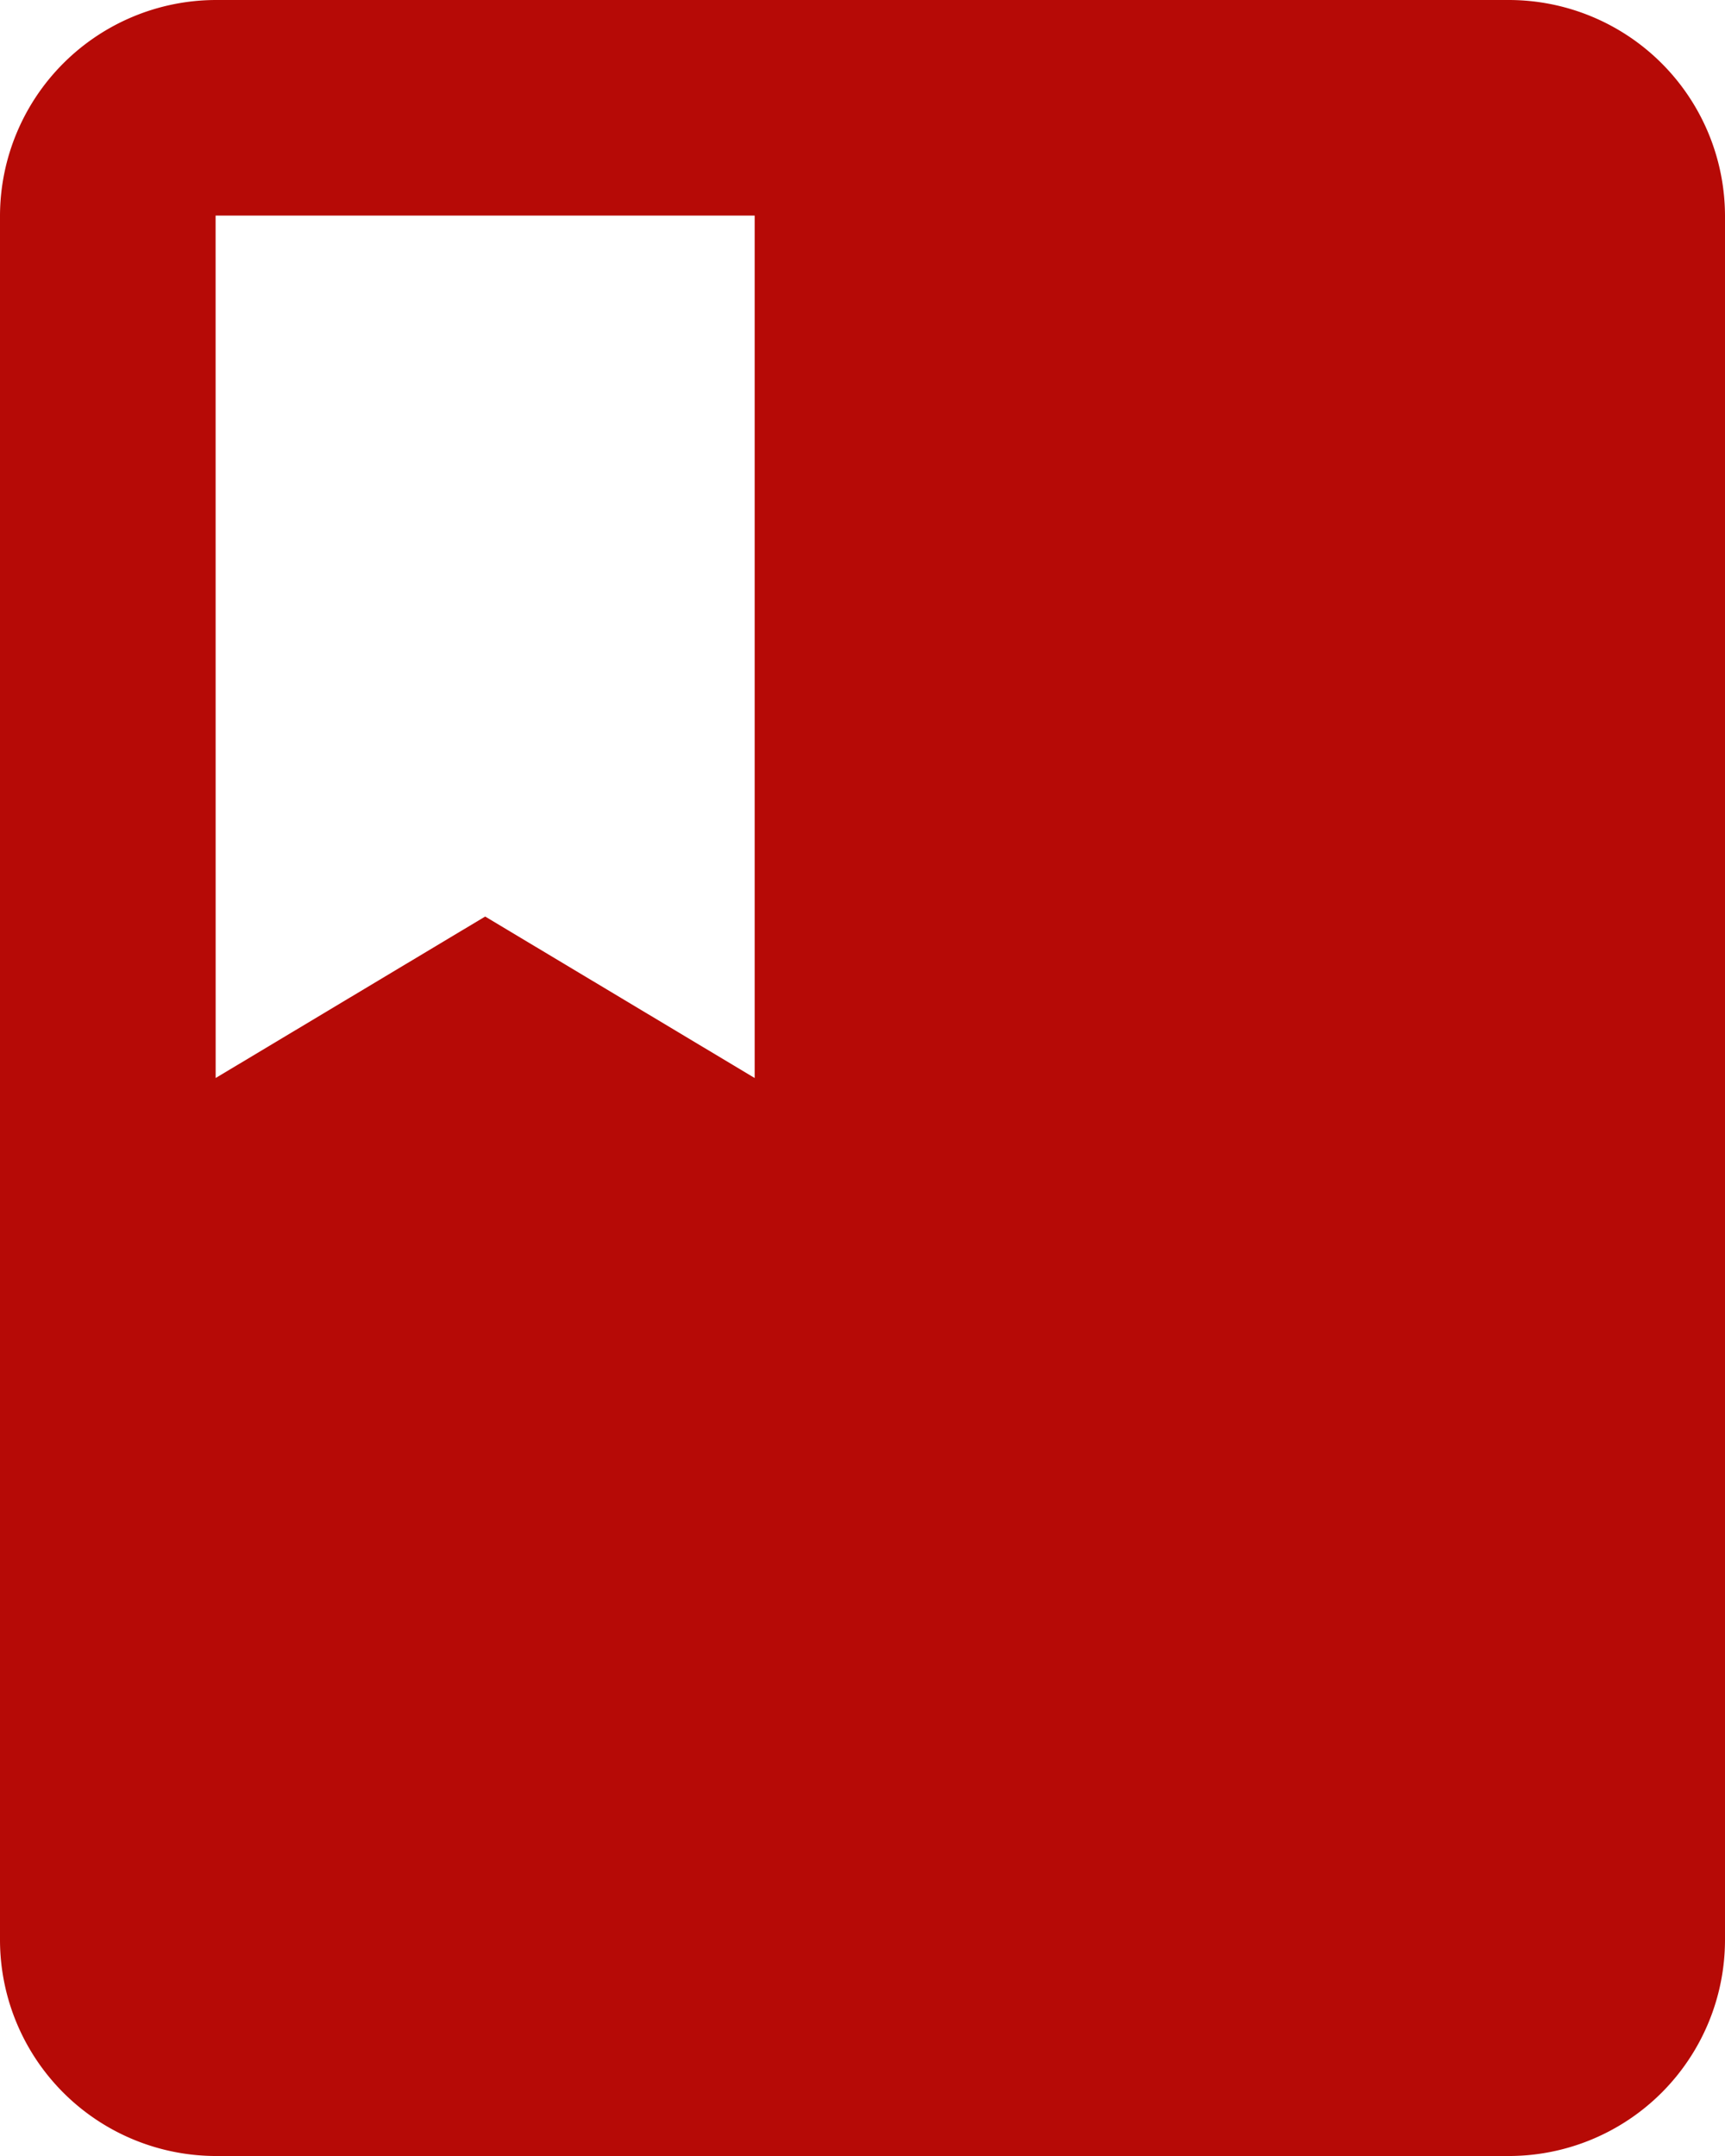 <svg xmlns="http://www.w3.org/2000/svg" width="30.979" height="38.724" viewBox="0 0 30.979 38.724">
  <path id="icon-class" d="M31.107,2H7.872A3.884,3.884,0,0,0,4,5.872V36.852a3.884,3.884,0,0,0,3.872,3.872H31.107a3.884,3.884,0,0,0,3.872-3.872V5.872A3.884,3.884,0,0,0,31.107,2ZM7.872,5.872h9.681v15.49l-4.84-2.9-4.84,2.9Z" transform="translate(-4 -2)" fill="#b60a06"/>
</svg>
